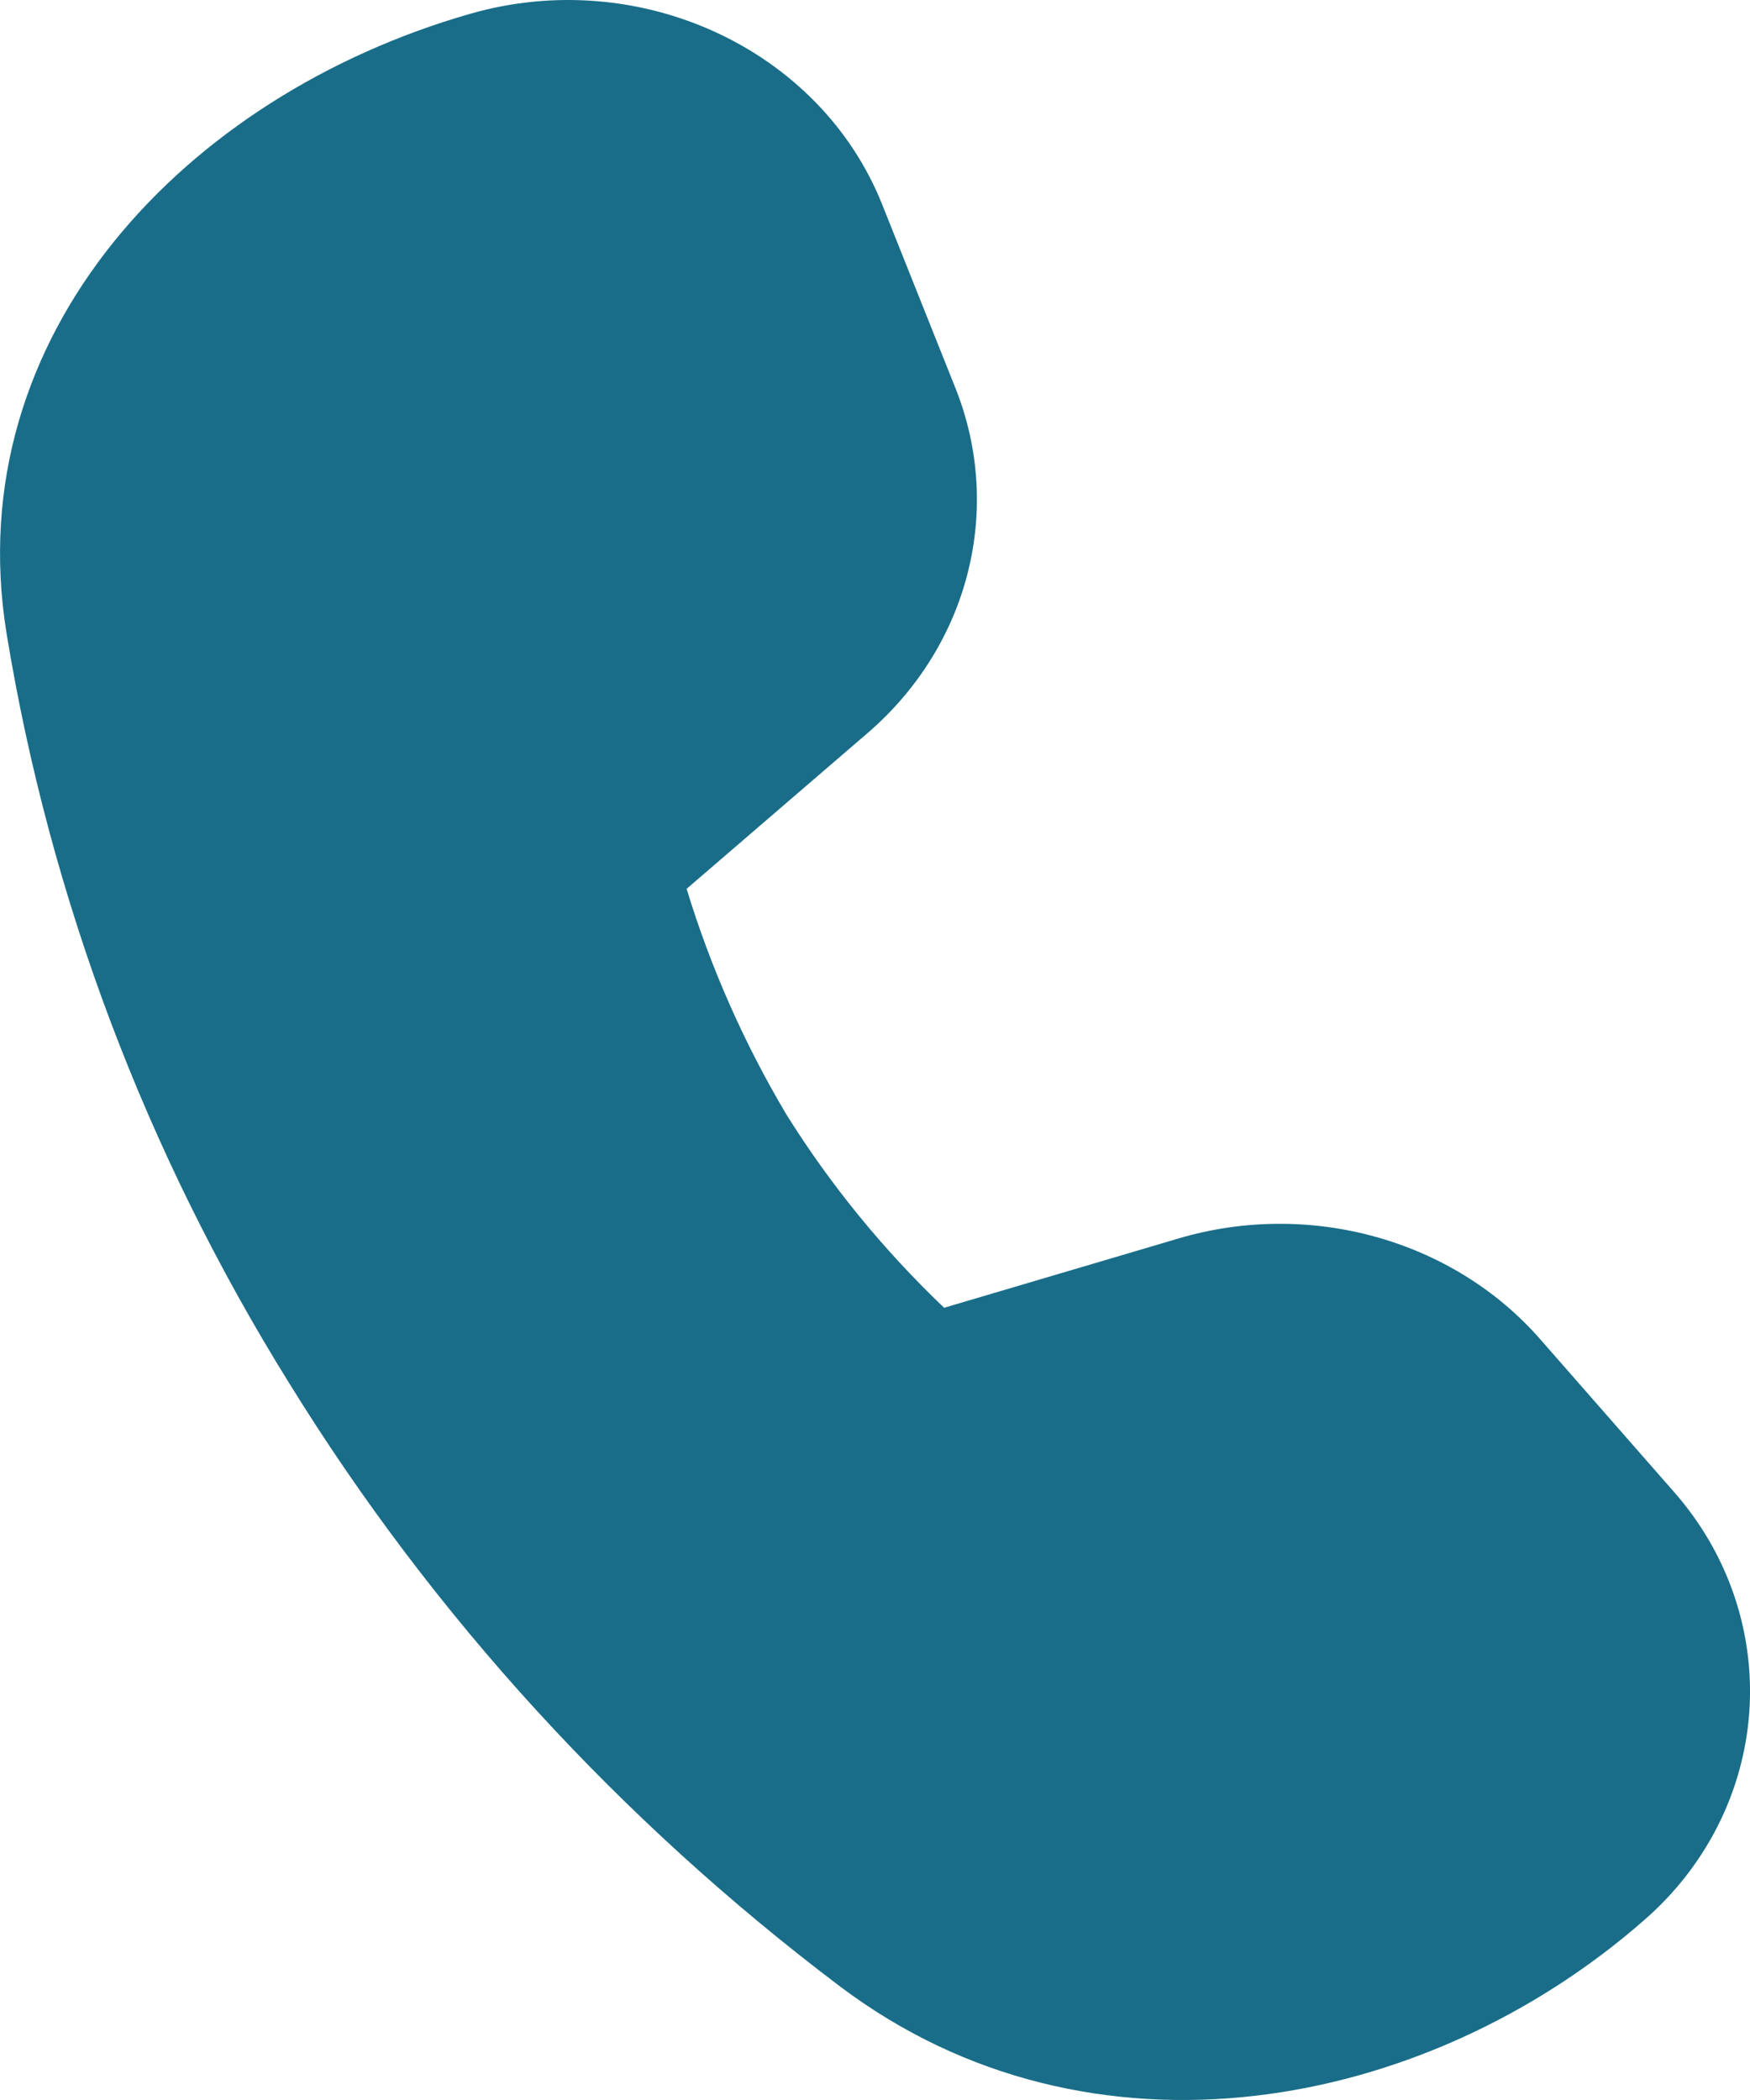 <svg width="20" height="24" viewBox="0 0 20 24" fill="none" xmlns="http://www.w3.org/2000/svg">
<path d="M9.915 8.378L7.847 10.158C8.121 11.056 8.502 11.92 8.985 12.733C9.488 13.54 10.095 14.283 10.79 14.946L13.468 14.154C14.968 13.71 16.606 14.166 17.603 15.306L19.129 17.048C19.746 17.747 20.056 18.65 19.992 19.565C19.928 20.479 19.495 21.334 18.786 21.948C16.298 24.127 12.468 24.864 9.6 22.702C7.078 20.798 4.945 18.463 3.309 15.814C1.669 13.179 0.57 10.266 0.074 7.233C-0.476 3.82 2.126 1.089 5.372 0.158C7.307 -0.398 9.372 0.557 10.082 2.337L10.92 4.437C11.47 5.819 11.075 7.379 9.915 8.378Z" fill="#196D88"/>
</svg>
